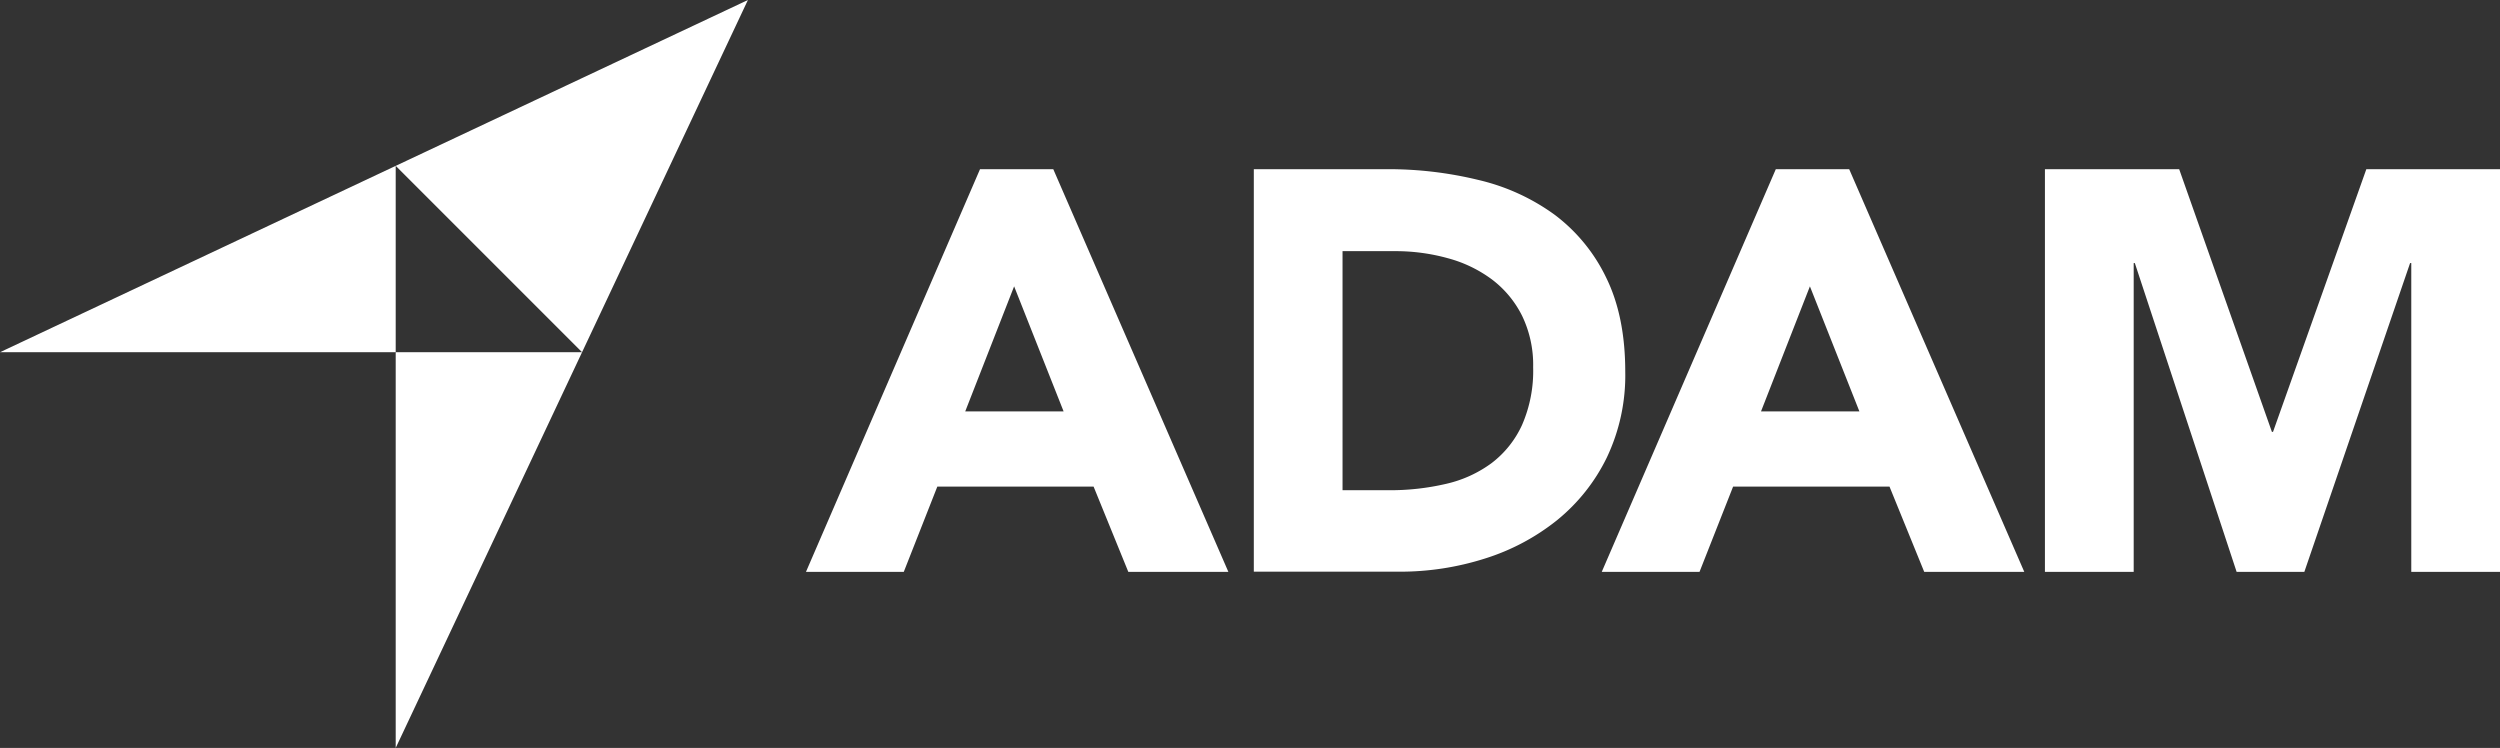 <svg id="Vrstva_1" data-name="Vrstva 1" xmlns="http://www.w3.org/2000/svg" viewBox="0 0 599.63 179.39"><rect x="0" y="0" width="599.63" height="179.39" fill="#333333" stroke="none"/><defs><style>.cls-1{fill:#fff;}</style></defs><title>ADAM_negativ_RGB_CB</title><path class="cls-1" d="M235.43,41.06H253l42,96.59H271l-8.33-20.46H225.19l-8.05,20.46H193.68Zm8.18,28.1-11.73,30h23.6Z" transform="translate(-0.37 -0.48)"/><path class="cls-1" d="M301.1,41.06H333a91.1,91.1,0,0,1,22,2.59A50.56,50.56,0,0,1,373.27,52a41.09,41.09,0,0,1,12.35,15.08q4.56,9.27,4.57,22.51a45.9,45.9,0,0,1-4.44,20.67,44.39,44.39,0,0,1-11.93,15,52.94,52.94,0,0,1-17.33,9.2,67.07,67.07,0,0,1-20.6,3.14H301.1Zm21.28,77h11.05a59,59,0,0,0,13.71-1.51,29.35,29.35,0,0,0,11-5,24,24,0,0,0,7.3-9.15,32.44,32.44,0,0,0,2.66-13.84,27.05,27.05,0,0,0-2.66-12.35,24.76,24.76,0,0,0-7.17-8.66,31.24,31.24,0,0,0-10.57-5.12,46.86,46.86,0,0,0-12.76-1.71H322.38Z" transform="translate(-0.37 -0.48)"/><path class="cls-1" d="M426.3,41.06h17.6l42,96.59h-24l-8.33-20.46H416.06L408,137.65H384.55Zm8.18,28.1-11.73,30h23.6Z" transform="translate(-0.37 -0.48)"/><path class="cls-1" d="M490.85,41.06h32.2l22.24,63h.27l22.38-63H600v96.59H578.72V63.57h-.28l-25.37,74.08H536.83L512.41,63.57h-.27v74.08H490.85Z" transform="translate(-0.37 -0.48)"/><polygon class="cls-1" points="94.91 39.78 94.91 39.78 94.91 39.78 94.91 39.78"/><polygon class="cls-1" points="94.91 39.78 0 84.48 94.91 84.48 94.91 39.78 94.91 39.78"/><polygon class="cls-1" points="94.91 179.39 139.61 84.48 94.91 84.48 94.91 179.39"/><polygon class="cls-1" points="139.61 84.48 139.61 84.48 139.61 84.48 139.61 84.48"/><polygon class="cls-1" points="139.61 84.48 179.39 0 94.91 39.78 94.91 39.78 139.61 84.48"/></svg>